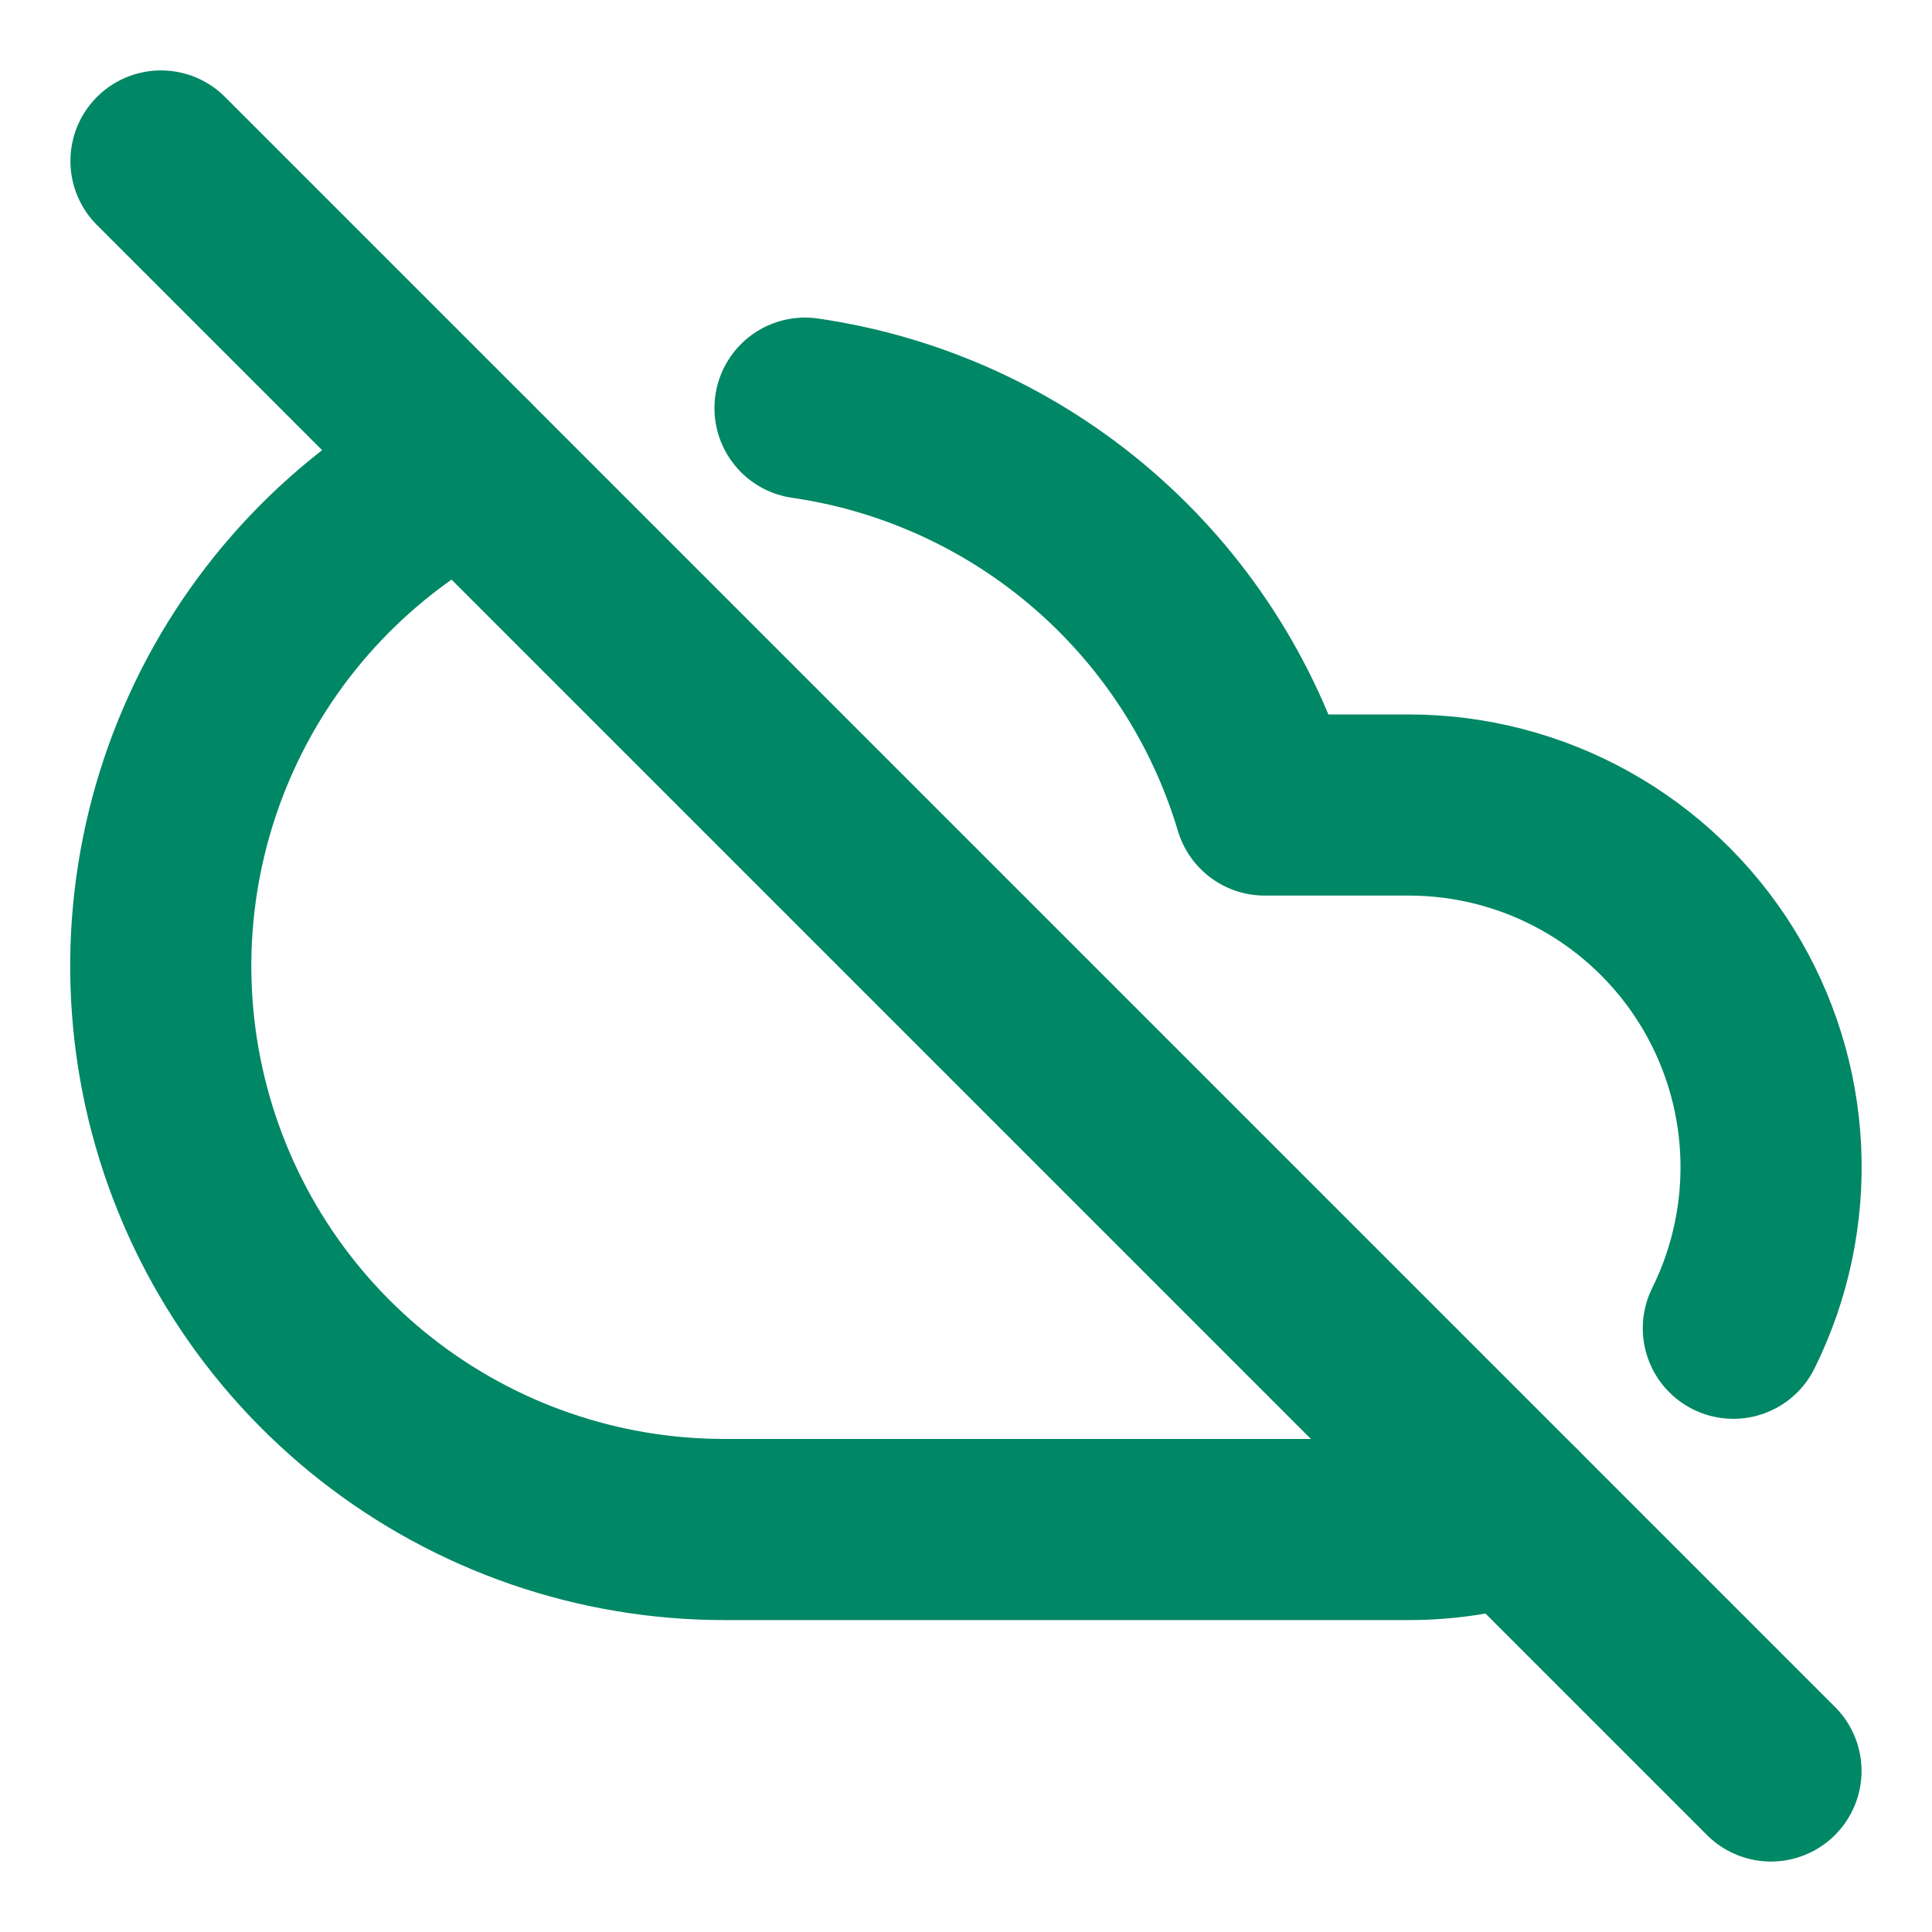 <svg width="40" height="40" viewBox="0 0 40 40" fill="none" xmlns="http://www.w3.org/2000/svg">
<path d="M3.333 3.333L36.666 36.666" stroke="#008765" stroke-width="3.75" stroke-linecap="round" stroke-linejoin="round"/>
<path d="M9.636 9.637C7.314 10.838 5.461 12.784 4.378 15.164C3.294 17.544 3.041 20.219 3.659 22.76C4.278 25.301 5.732 27.56 7.789 29.175C9.845 30.79 12.385 31.668 15 31.667H29.166C29.904 31.667 30.638 31.559 31.345 31.345" stroke="#008765" stroke-width="3.75" stroke-linecap="round" stroke-linejoin="round"/>
<path d="M35.887 27.5C36.454 26.357 36.72 25.087 36.66 23.812C36.6 22.537 36.215 21.298 35.542 20.213C34.869 19.129 33.93 18.233 32.815 17.613C31.699 16.992 30.444 16.667 29.167 16.667H26.184C25.546 14.532 24.311 12.625 22.625 11.169C20.939 9.713 18.872 8.77 16.667 8.45" stroke="#008765" stroke-width="3.75" stroke-linecap="round" stroke-linejoin="round"/>
</svg>
